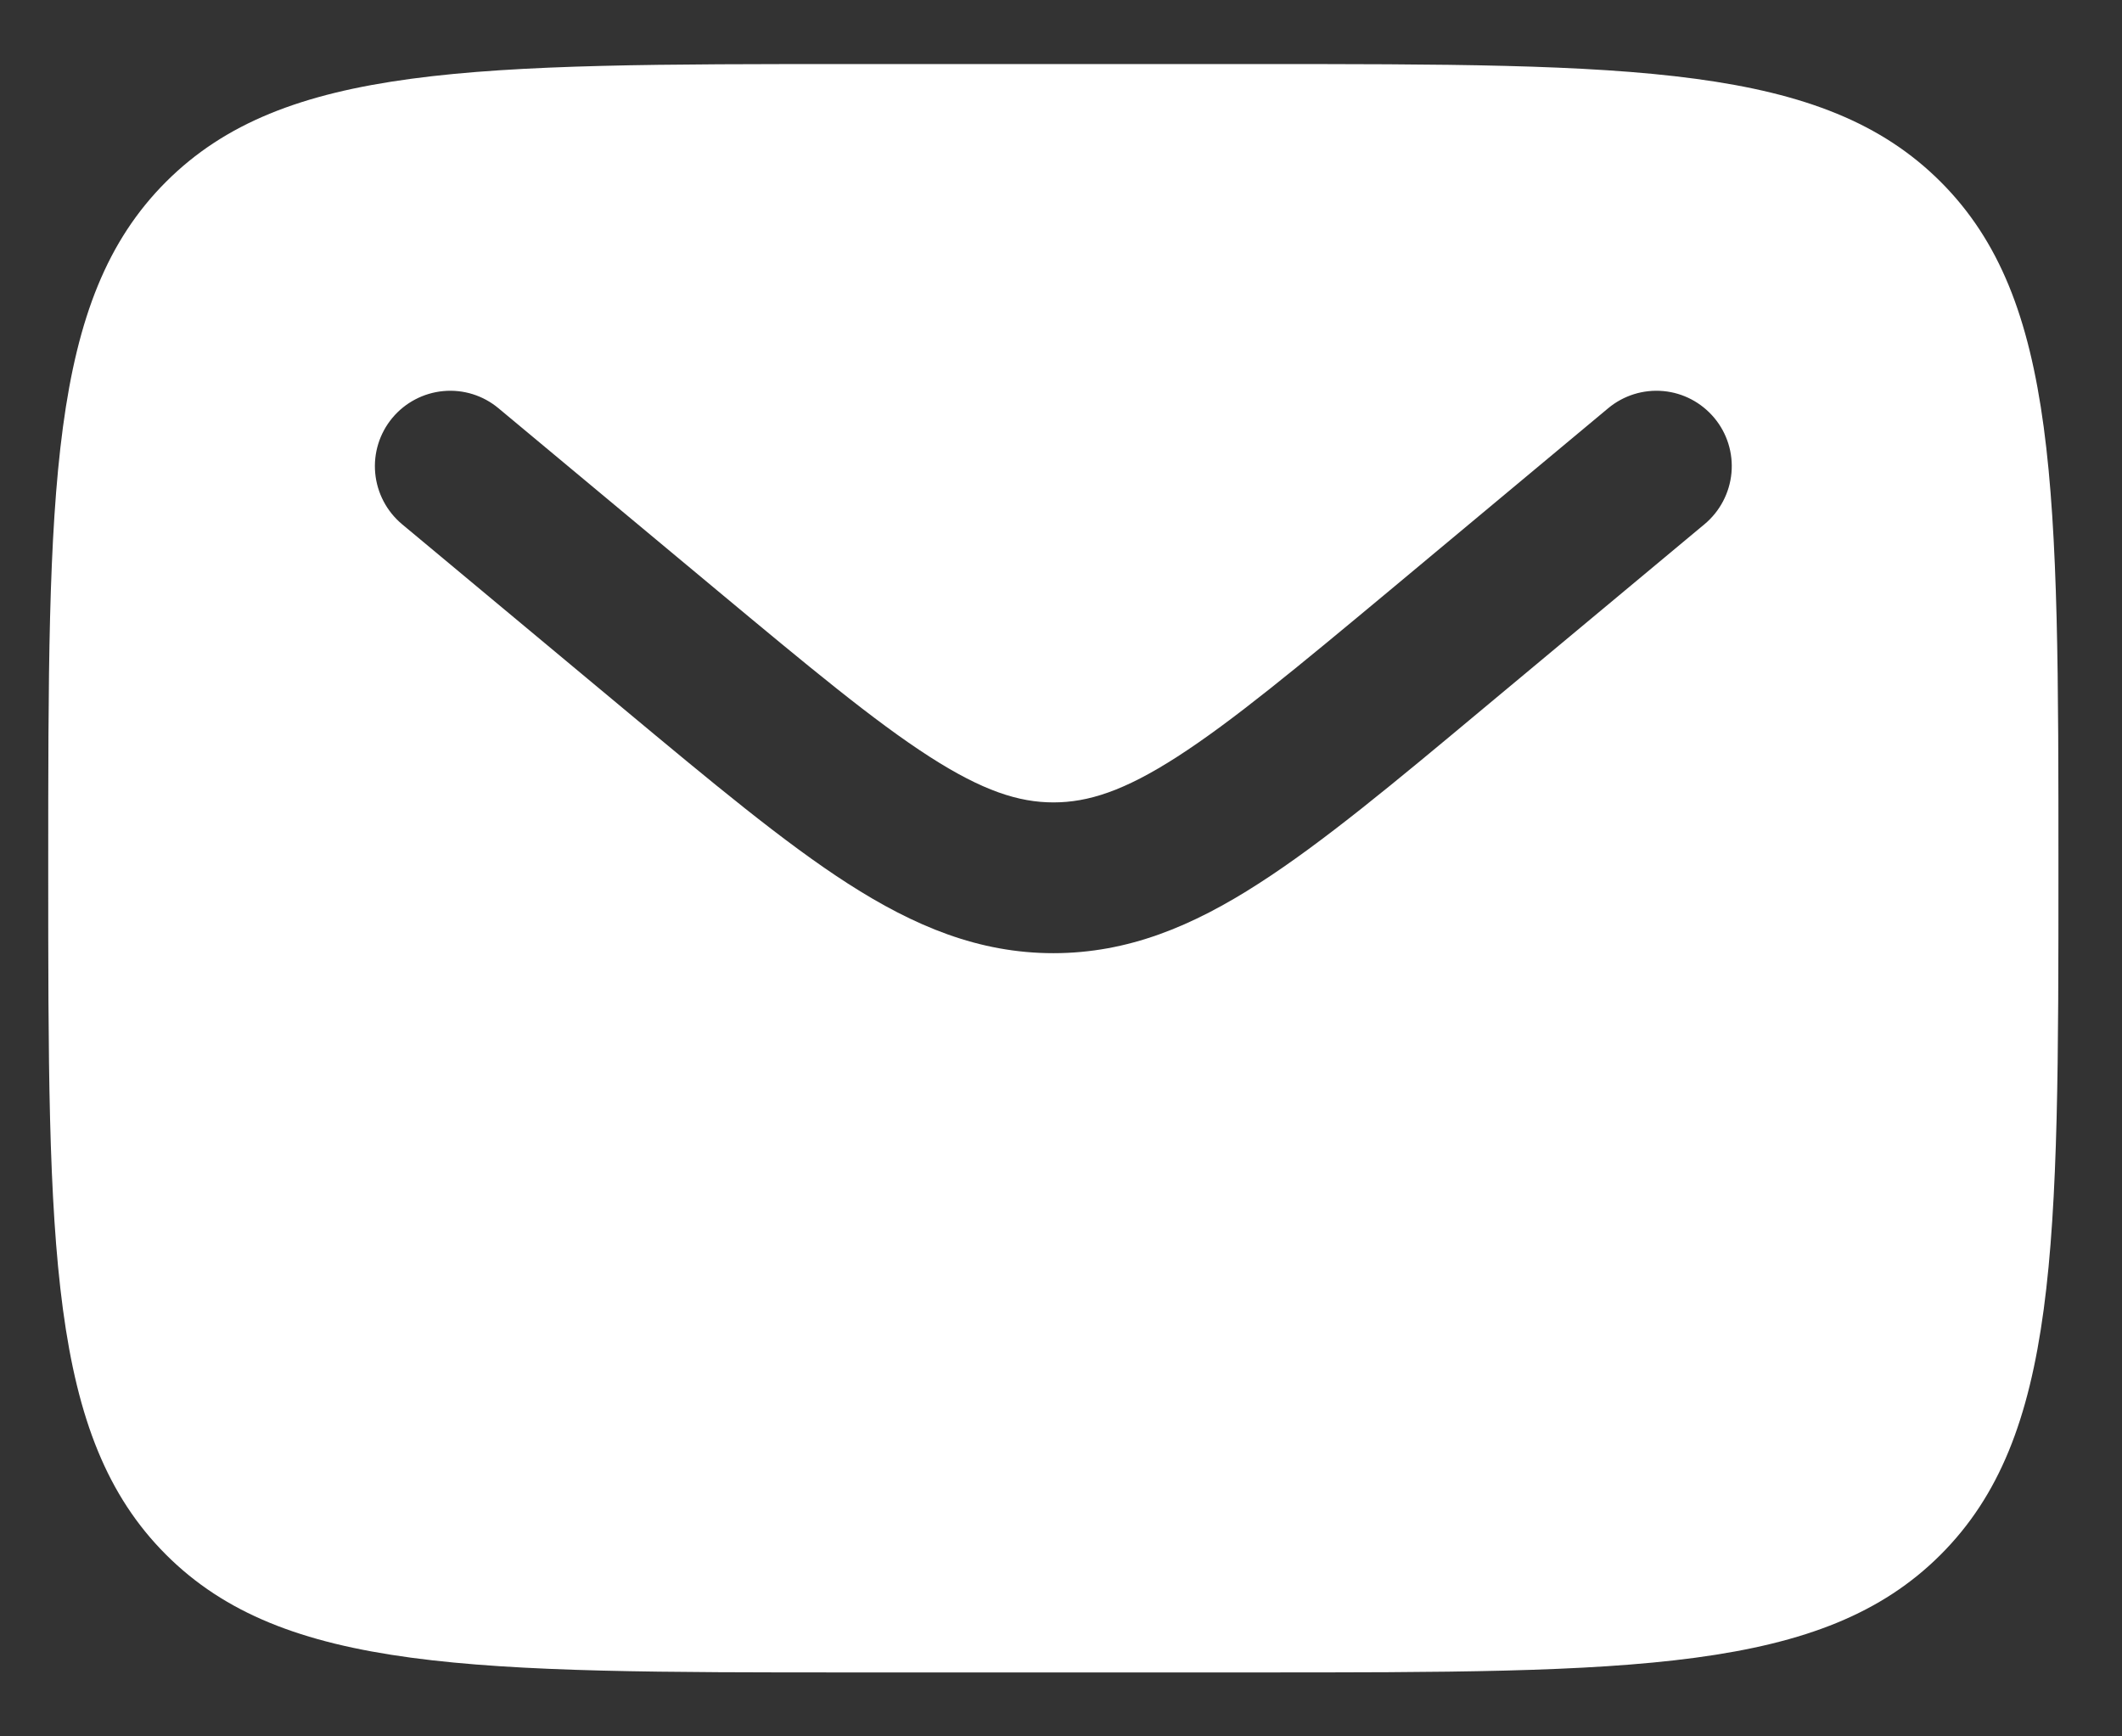 <svg width="22" height="18" viewBox="0 0 22 18" fill="none" xmlns="http://www.w3.org/2000/svg">
<rect x="0" y="0" width="22" height="18" fill="#333333" stroke="none"/>
<path fill-rule="evenodd" clip-rule="evenodd" d="M1.721 1.885C0.5 3.106 0.5 5.071 0.5 9C0.5 12.93 0.5 14.895 1.721 16.116C2.942 17.337 4.907 17.337 8.836 17.337H13.005C16.934 17.337 18.899 17.337 20.12 16.116C21.341 14.895 21.341 12.93 21.341 9C21.341 5.071 21.341 3.106 20.12 1.885C18.899 0.664 16.934 0.664 13.005 0.664H8.836C4.907 0.664 2.942 0.664 1.721 1.885ZM17.773 4.332C17.906 4.491 17.97 4.697 17.951 4.903C17.932 5.109 17.832 5.3 17.673 5.433L15.385 7.339C14.46 8.111 13.712 8.734 13.05 9.159C12.363 9.602 11.693 9.881 10.921 9.881C10.148 9.881 9.478 9.601 8.79 9.159C8.129 8.734 7.381 8.11 6.456 7.34L4.168 5.434C4.009 5.301 3.909 5.11 3.89 4.904C3.871 4.697 3.935 4.492 4.067 4.333C4.2 4.173 4.391 4.073 4.597 4.054C4.804 4.035 5.009 4.099 5.168 4.232L7.419 6.107C8.391 6.916 9.066 7.477 9.637 7.844C10.188 8.198 10.562 8.318 10.922 8.318C11.281 8.318 11.655 8.199 12.206 7.844C12.776 7.477 13.452 6.916 14.424 6.107L16.674 4.231C16.833 4.099 17.038 4.035 17.245 4.054C17.451 4.073 17.64 4.173 17.773 4.332Z" fill="white"/>
</svg>
